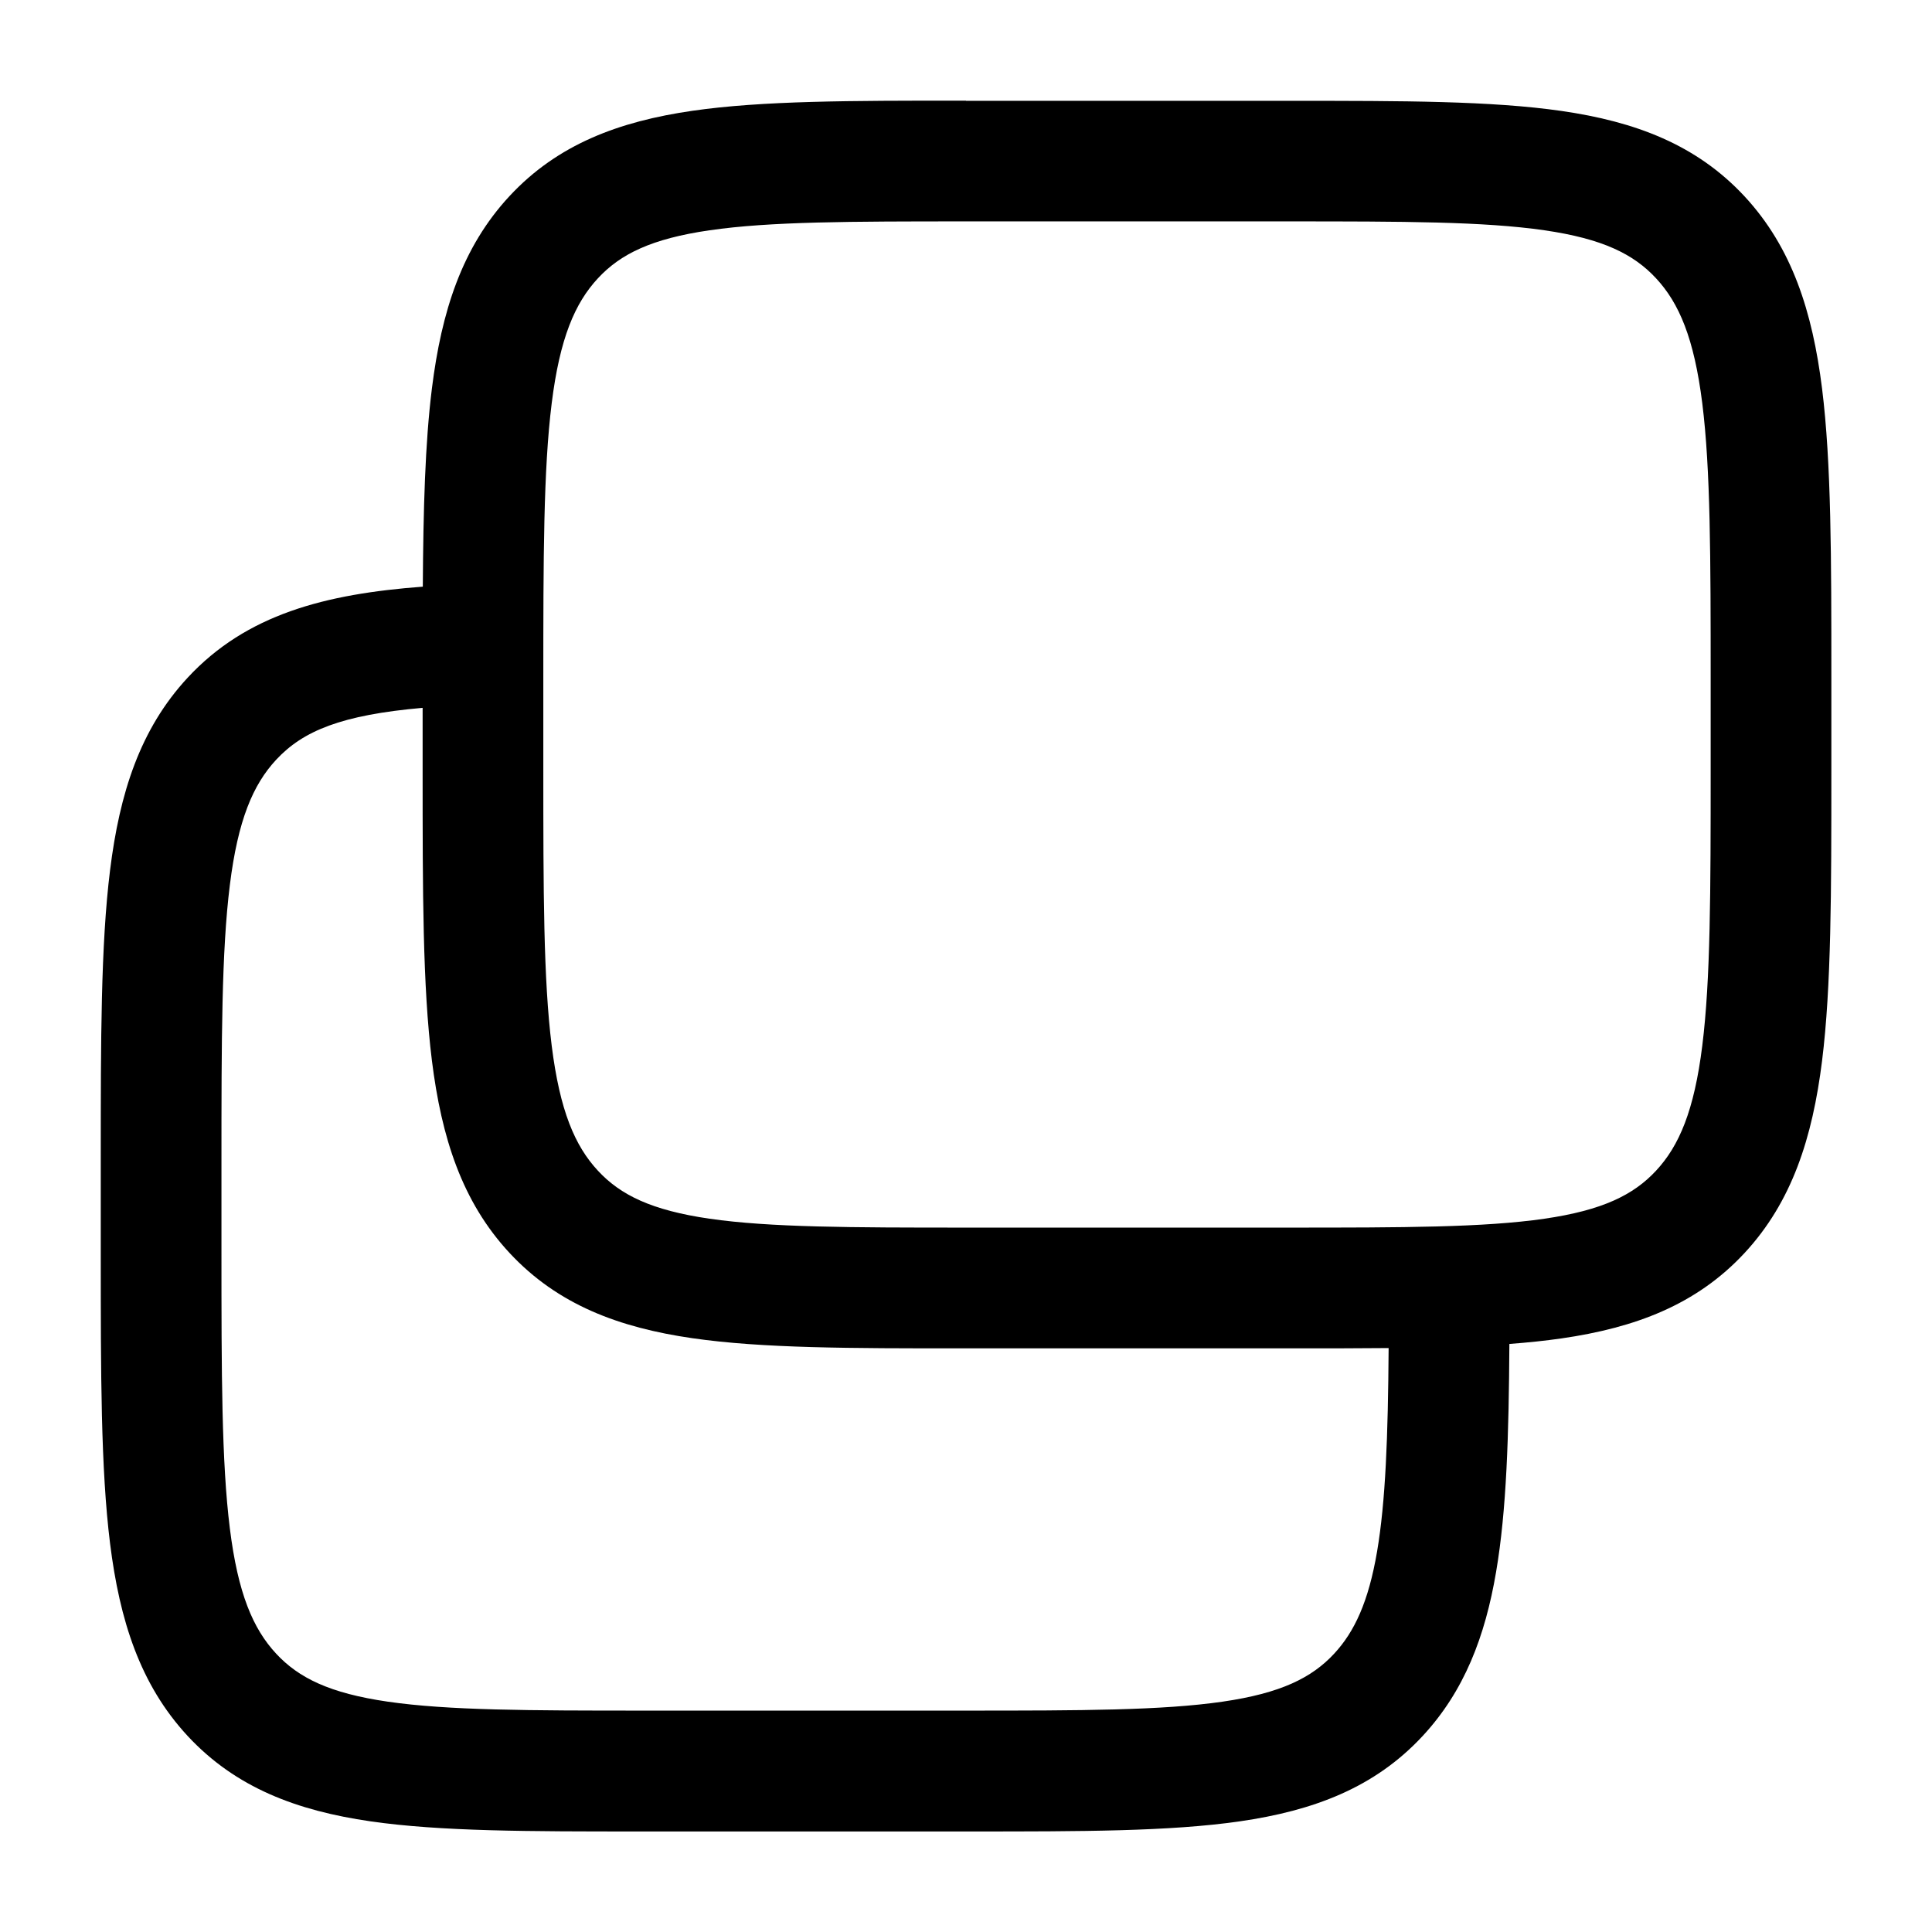 <!-- Generated by weiling.cn -->
<svg version="1.1" xmlns="http://www.w3.org/2000/svg" width="32" height="32" viewBox="0 0 32 32">
<path fill="currentColor" d="M16 1.667h-0.078c-1.819-0-3.293-0-4.454 0.168-1.214 0.176-2.23 0.553-3.029 1.413-0.789 0.85-1.126 1.912-1.285 3.184-0.113 0.905-0.143 1.993-0.151 3.285-1.615 0.121-2.922 0.457-3.896 1.509-0.789 0.851-1.126 1.914-1.284 3.187-0.154 1.237-0.154 2.813-0.154 4.788v1.576c-0 1.975-0 3.551 0.154 4.788 0.159 1.273 0.496 2.336 1.284 3.187 0.799 0.861 1.815 1.239 3.029 1.415 1.161 0.168 2.636 0.168 4.455 0.168v0h5.49c1.82 0 3.294 0 4.455-0.168 1.215-0.176 2.231-0.554 3.029-1.415 0.689-0.743 1.034-1.649 1.215-2.716 0.174-1.020 0.211-2.268 0.22-3.776 0.306-0.023 0.594-0.053 0.865-0.092 1.214-0.176 2.23-0.553 3.029-1.413 0.789-0.85 1.126-1.912 1.285-3.183 0.154-1.235 0.154-2.809 0.154-4.781v-1.575c0-1.972 0-3.546-0.154-4.781-0.159-1.271-0.496-2.334-1.285-3.184-0.799-0.86-1.815-1.237-3.029-1.413-1.161-0.168-2.635-0.168-4.454-0.168v0h-5.411zM23 22.328c-0.010 1.473-0.051 2.544-0.191 3.369-0.143 0.837-0.375 1.33-0.71 1.692-0.373 0.402-0.886 0.656-1.85 0.796-1.001 0.145-2.33 0.148-4.246 0.148h-5.334c-1.916 0-3.245-0.003-4.246-0.148-0.964-0.14-1.477-0.394-1.85-0.796-0.383-0.413-0.632-0.997-0.766-2.074-0.137-1.098-0.139-2.55-0.139-4.609v-1.438c0-2.060 0.002-3.511 0.139-4.609 0.134-1.077 0.383-1.661 0.766-2.074 0.446-0.481 1.084-0.743 2.427-0.861v1.063c-0 1.972-0 3.546 0.154 4.782 0.159 1.271 0.496 2.334 1.285 3.183 0.799 0.86 1.815 1.237 3.029 1.413 1.161 0.168 2.635 0.168 4.454 0.168v0h5.489c0.562 0 1.092 0 1.589-0.005zM9.904 4.609c0.373-0.402 0.886-0.655 1.85-0.795 1.001-0.145 2.33-0.147 4.246-0.147h5.333c1.916 0 3.245 0.002 4.246 0.147 0.964 0.14 1.477 0.393 1.85 0.795 0.383 0.412 0.631 0.995 0.766 2.070 0.137 1.097 0.139 2.546 0.139 4.603v1.436c0 2.057-0.002 3.506-0.139 4.603-0.134 1.075-0.383 1.658-0.766 2.070-0.373 0.401-0.886 0.655-1.85 0.795-1.001 0.145-2.33 0.147-4.246 0.147h-5.333c-1.916 0-3.245-0.003-4.246-0.147-0.964-0.14-1.477-0.393-1.85-0.795-0.383-0.412-0.631-0.995-0.766-2.070-0.137-1.097-0.139-2.546-0.139-4.603v-1.436c0-2.057 0.002-3.506 0.139-4.603 0.134-1.075 0.383-1.658 0.766-2.070z"></path>
</svg>
